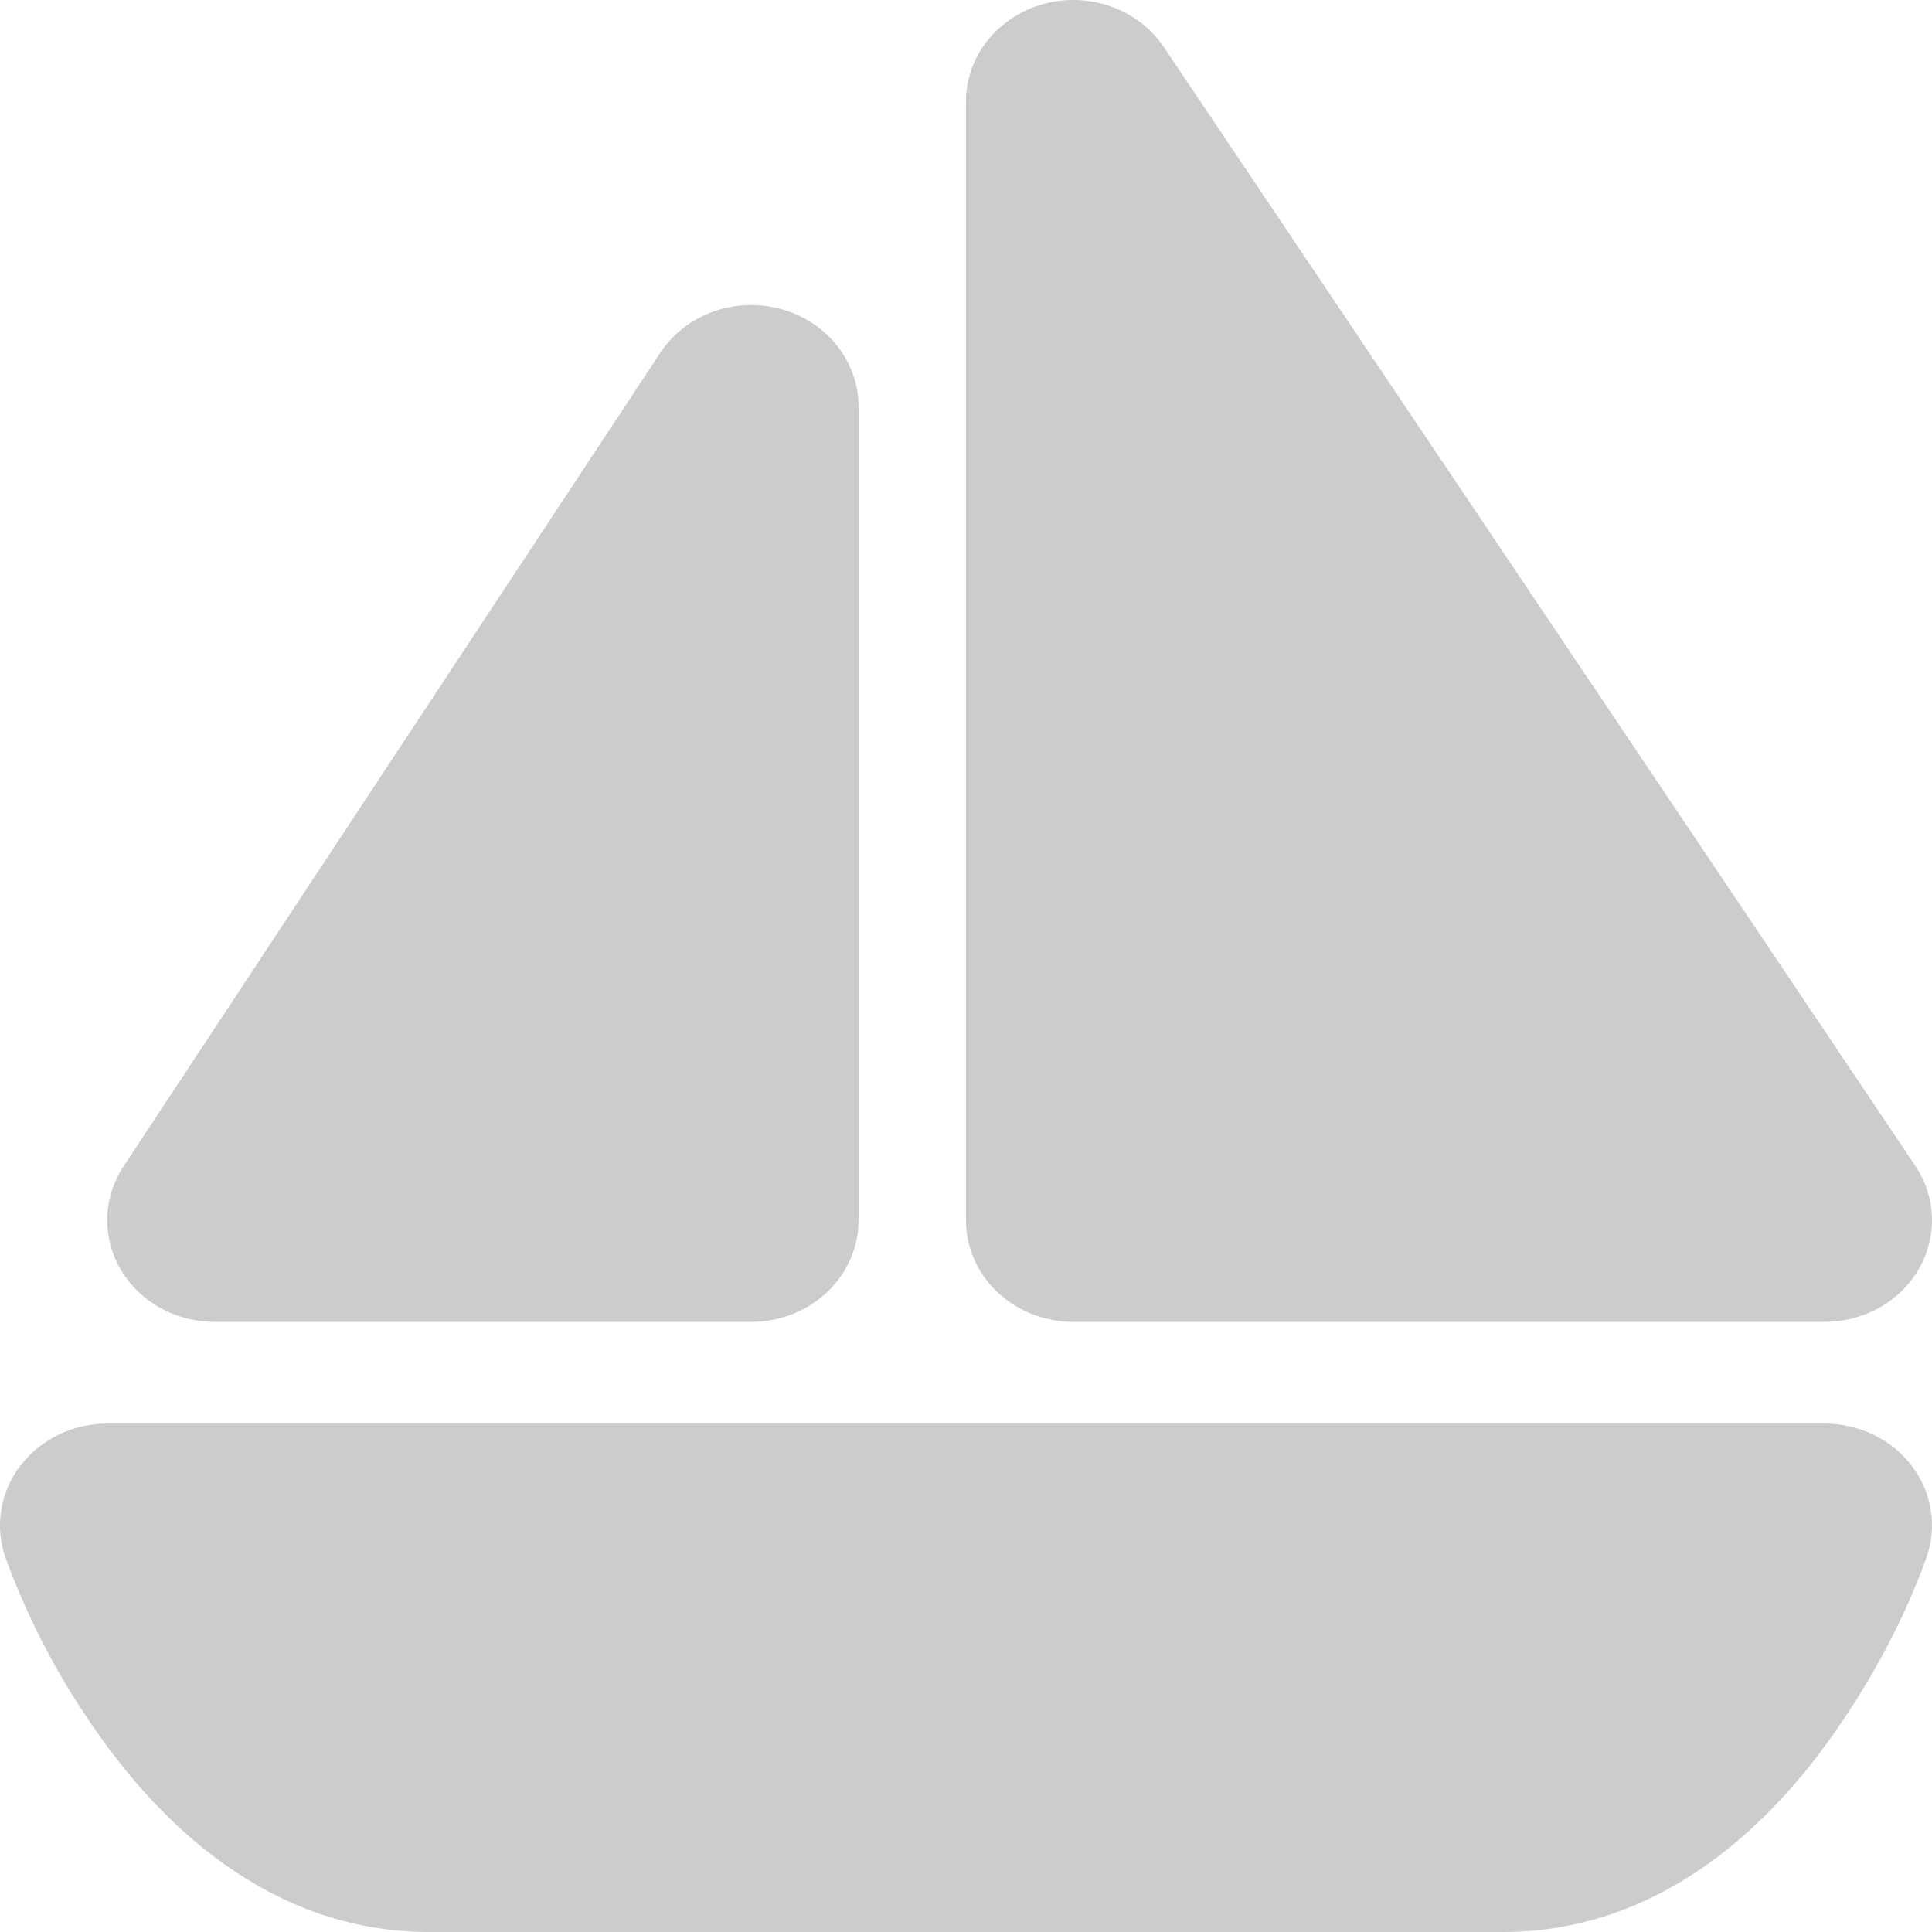 <svg width="100" height="100" viewBox="0 0 100 100" fill="none" xmlns="http://www.w3.org/2000/svg">
<path d="M53.996 0.211C55.151 -0.108 56.384 -0.064 57.51 0.337C58.636 0.739 59.594 1.476 60.24 2.437L99.13 60.332C99.665 61.128 99.964 62.045 99.996 62.988C100.028 63.931 99.793 64.865 99.313 65.691C98.834 66.518 98.129 67.208 97.272 67.688C96.415 68.168 95.437 68.422 94.441 68.421H55.551C54.078 68.421 52.665 67.867 51.623 66.88C50.581 65.893 49.996 64.554 49.996 63.158V5.264C49.996 4.125 50.386 3.017 51.107 2.106C51.828 1.195 52.842 0.53 53.996 0.211ZM1.05 75.869C1.565 75.193 2.241 74.643 3.023 74.263C3.805 73.884 4.671 73.685 5.55 73.684H94.441C95.323 73.684 96.193 73.882 96.979 74.264C97.764 74.645 98.442 75.198 98.957 75.877C99.472 76.556 99.808 77.342 99.939 78.168C100.069 78.995 99.99 79.84 99.708 80.632C98.558 83.842 96.874 86.947 94.897 89.763C91.897 94.026 86.28 100 77.774 100H22.217C13.717 100 8.095 94.026 5.095 89.763C3.08 86.928 1.463 83.856 0.284 80.626C0.007 79.832 -0.069 78.988 0.063 78.161C0.196 77.335 0.532 76.549 1.045 75.869H1.05ZM34.173 18.264C34.813 17.294 35.767 16.549 36.894 16.139C38.02 15.73 39.256 15.679 40.416 15.994C41.576 16.309 42.596 16.973 43.322 17.886C44.047 18.798 44.44 19.91 44.44 21.053V63.158C44.44 64.554 43.855 65.893 42.813 66.88C41.771 67.867 40.358 68.421 38.884 68.421H11.106C10.114 68.421 9.141 68.17 8.286 67.693C7.432 67.216 6.728 66.531 6.247 65.71C5.766 64.888 5.526 63.959 5.552 63.02C5.578 62.081 5.869 61.165 6.395 60.369L34.173 18.264Z" fill="black" fill-opacity="0.2"/>
</svg>

